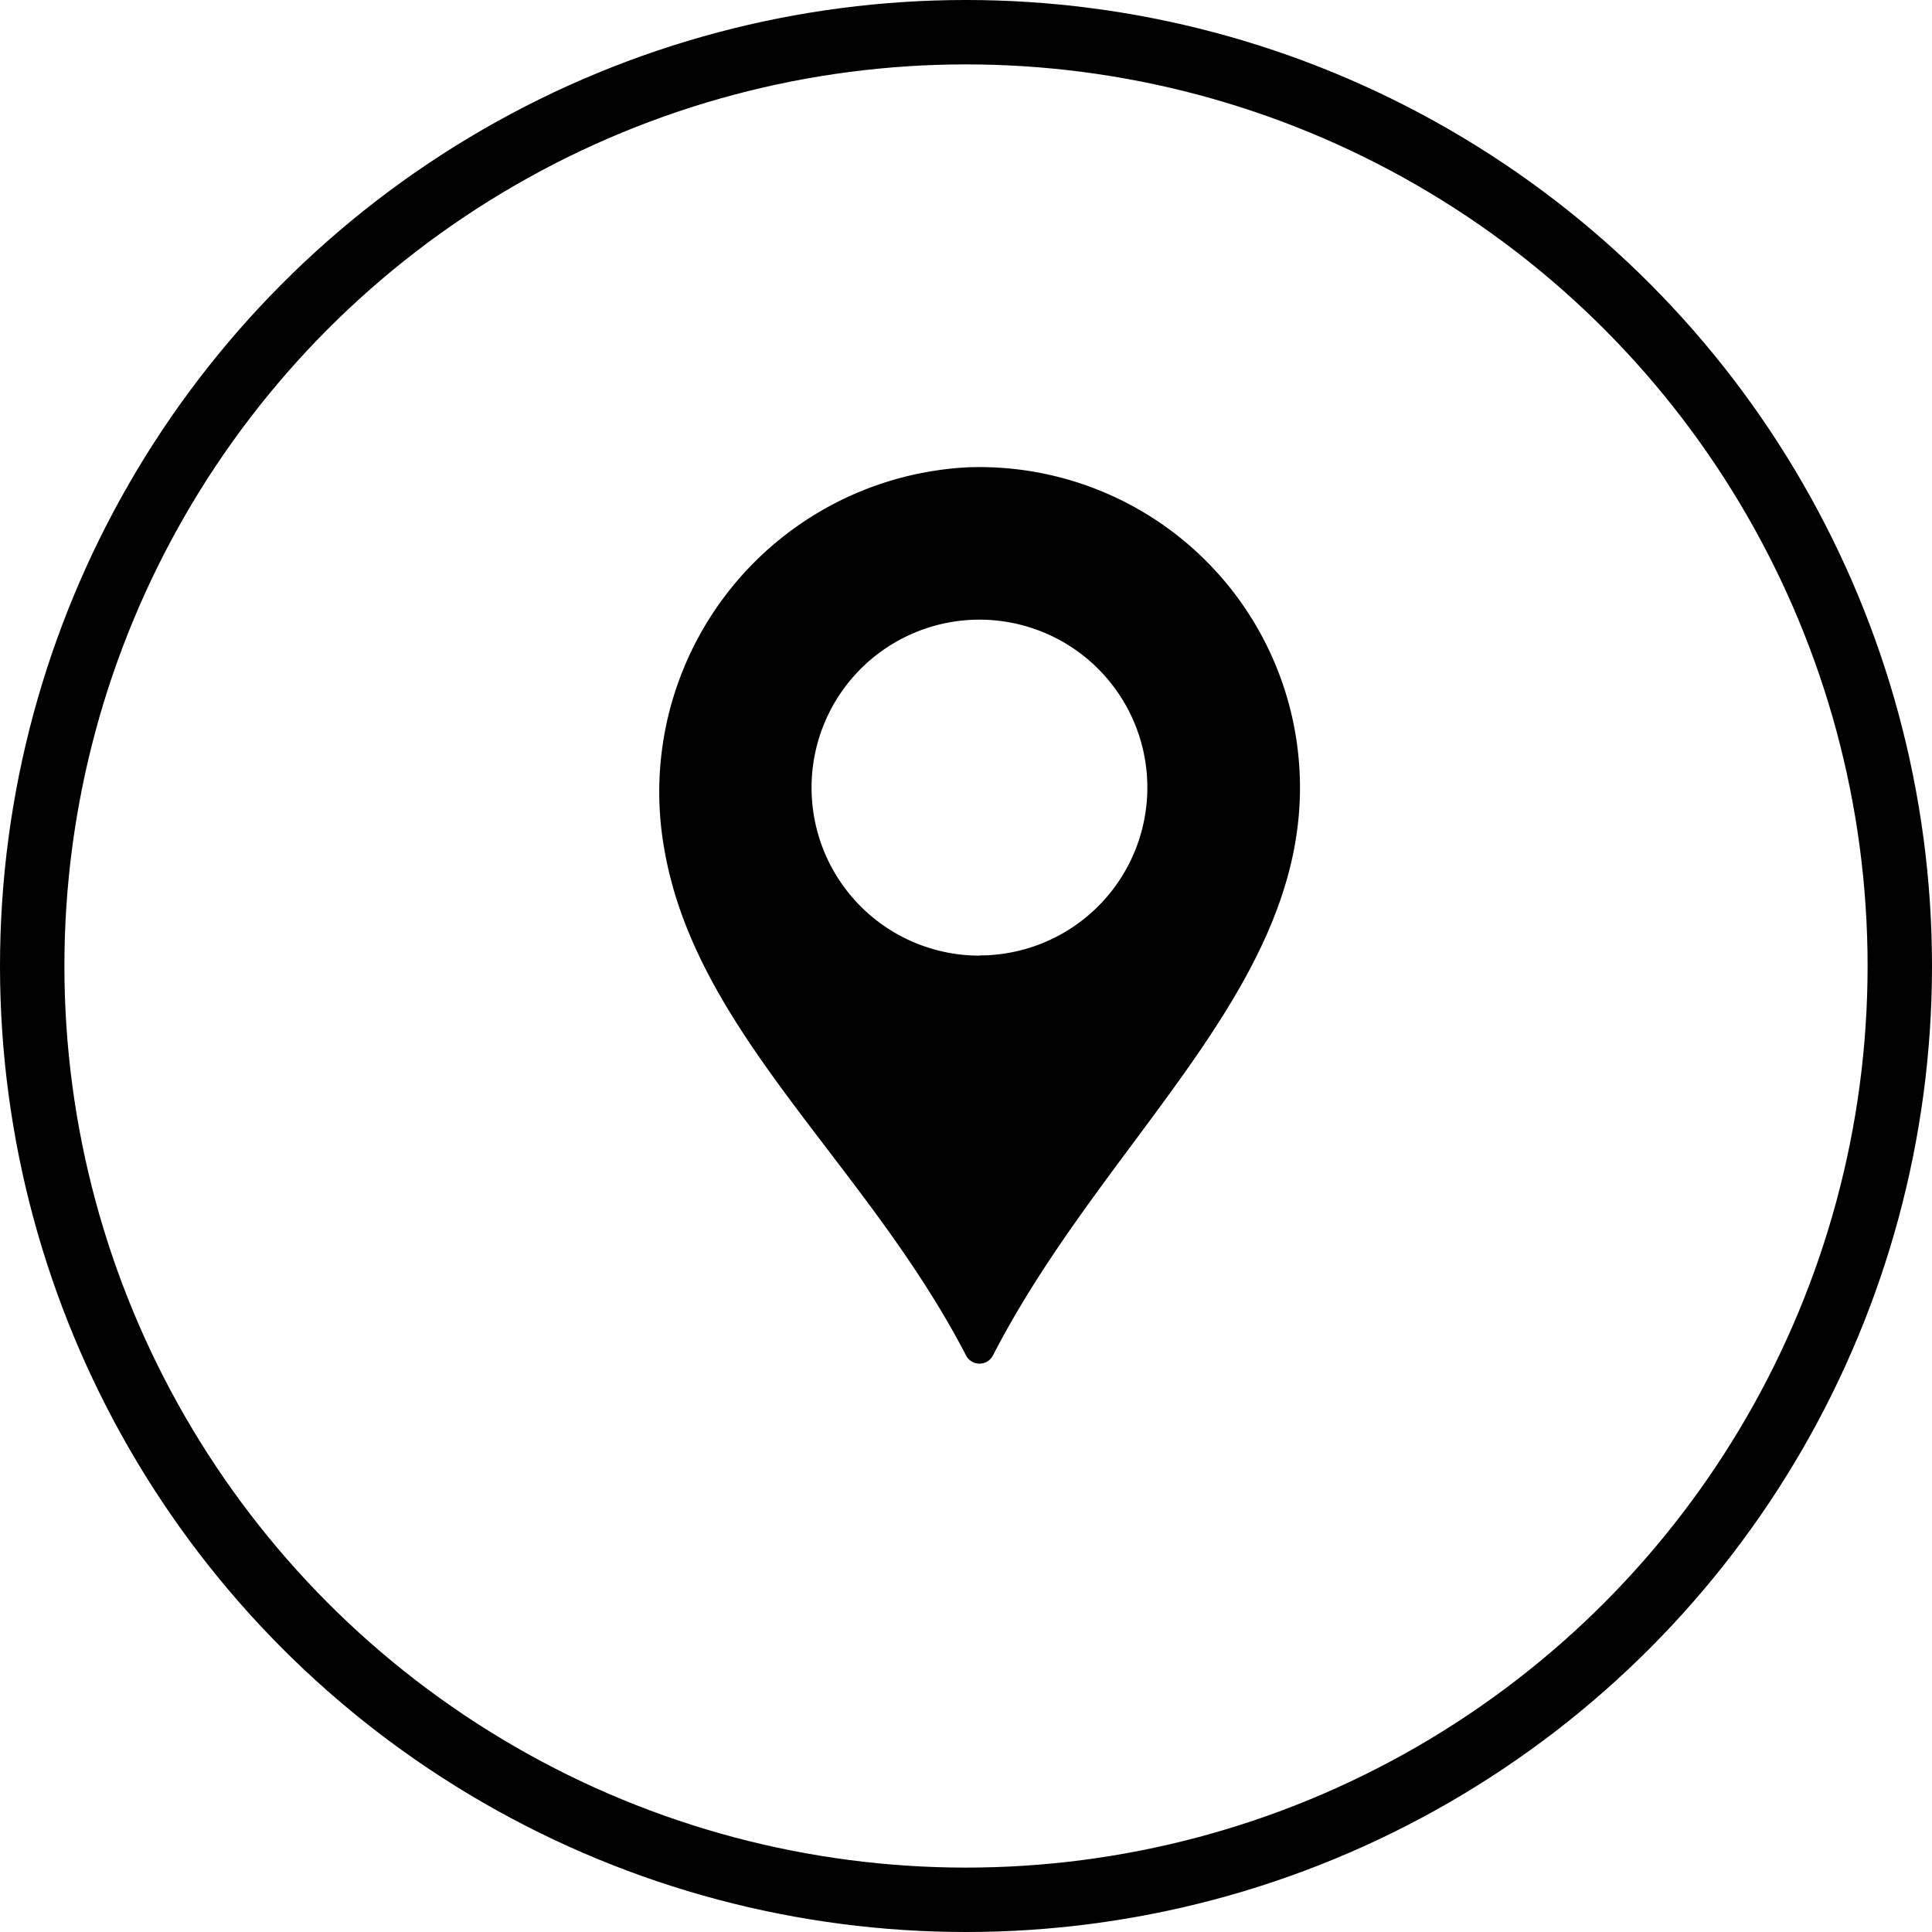<svg xmlns="http://www.w3.org/2000/svg" width="30" height="30" viewBox="0 0 30 30"><g transform="translate(0 -0.392)"><g transform="translate(0 0.392)" fill="none" stroke="#000" stroke-width="1"><circle cx="15" cy="15" r="15" stroke="none"/><circle cx="15" cy="15" r="14.5" fill="none"/></g><g transform="translate(10.24 7.648)"><path d="M78.12,0a4.977,4.977,0,0,1,5.149,4.974c0,3.184-3.056,5.495-4.768,8.818a.235.235,0,0,1-.417,0c-1.549-2.99-4.2-5-4.688-7.876A5.048,5.048,0,0,1,78.12,0Zm.172,7.58a2.607,2.607,0,1,0-2.607-2.607A2.607,2.607,0,0,0,78.293,7.583Z" transform="translate(-73.323 0)"/></g></g></svg>
